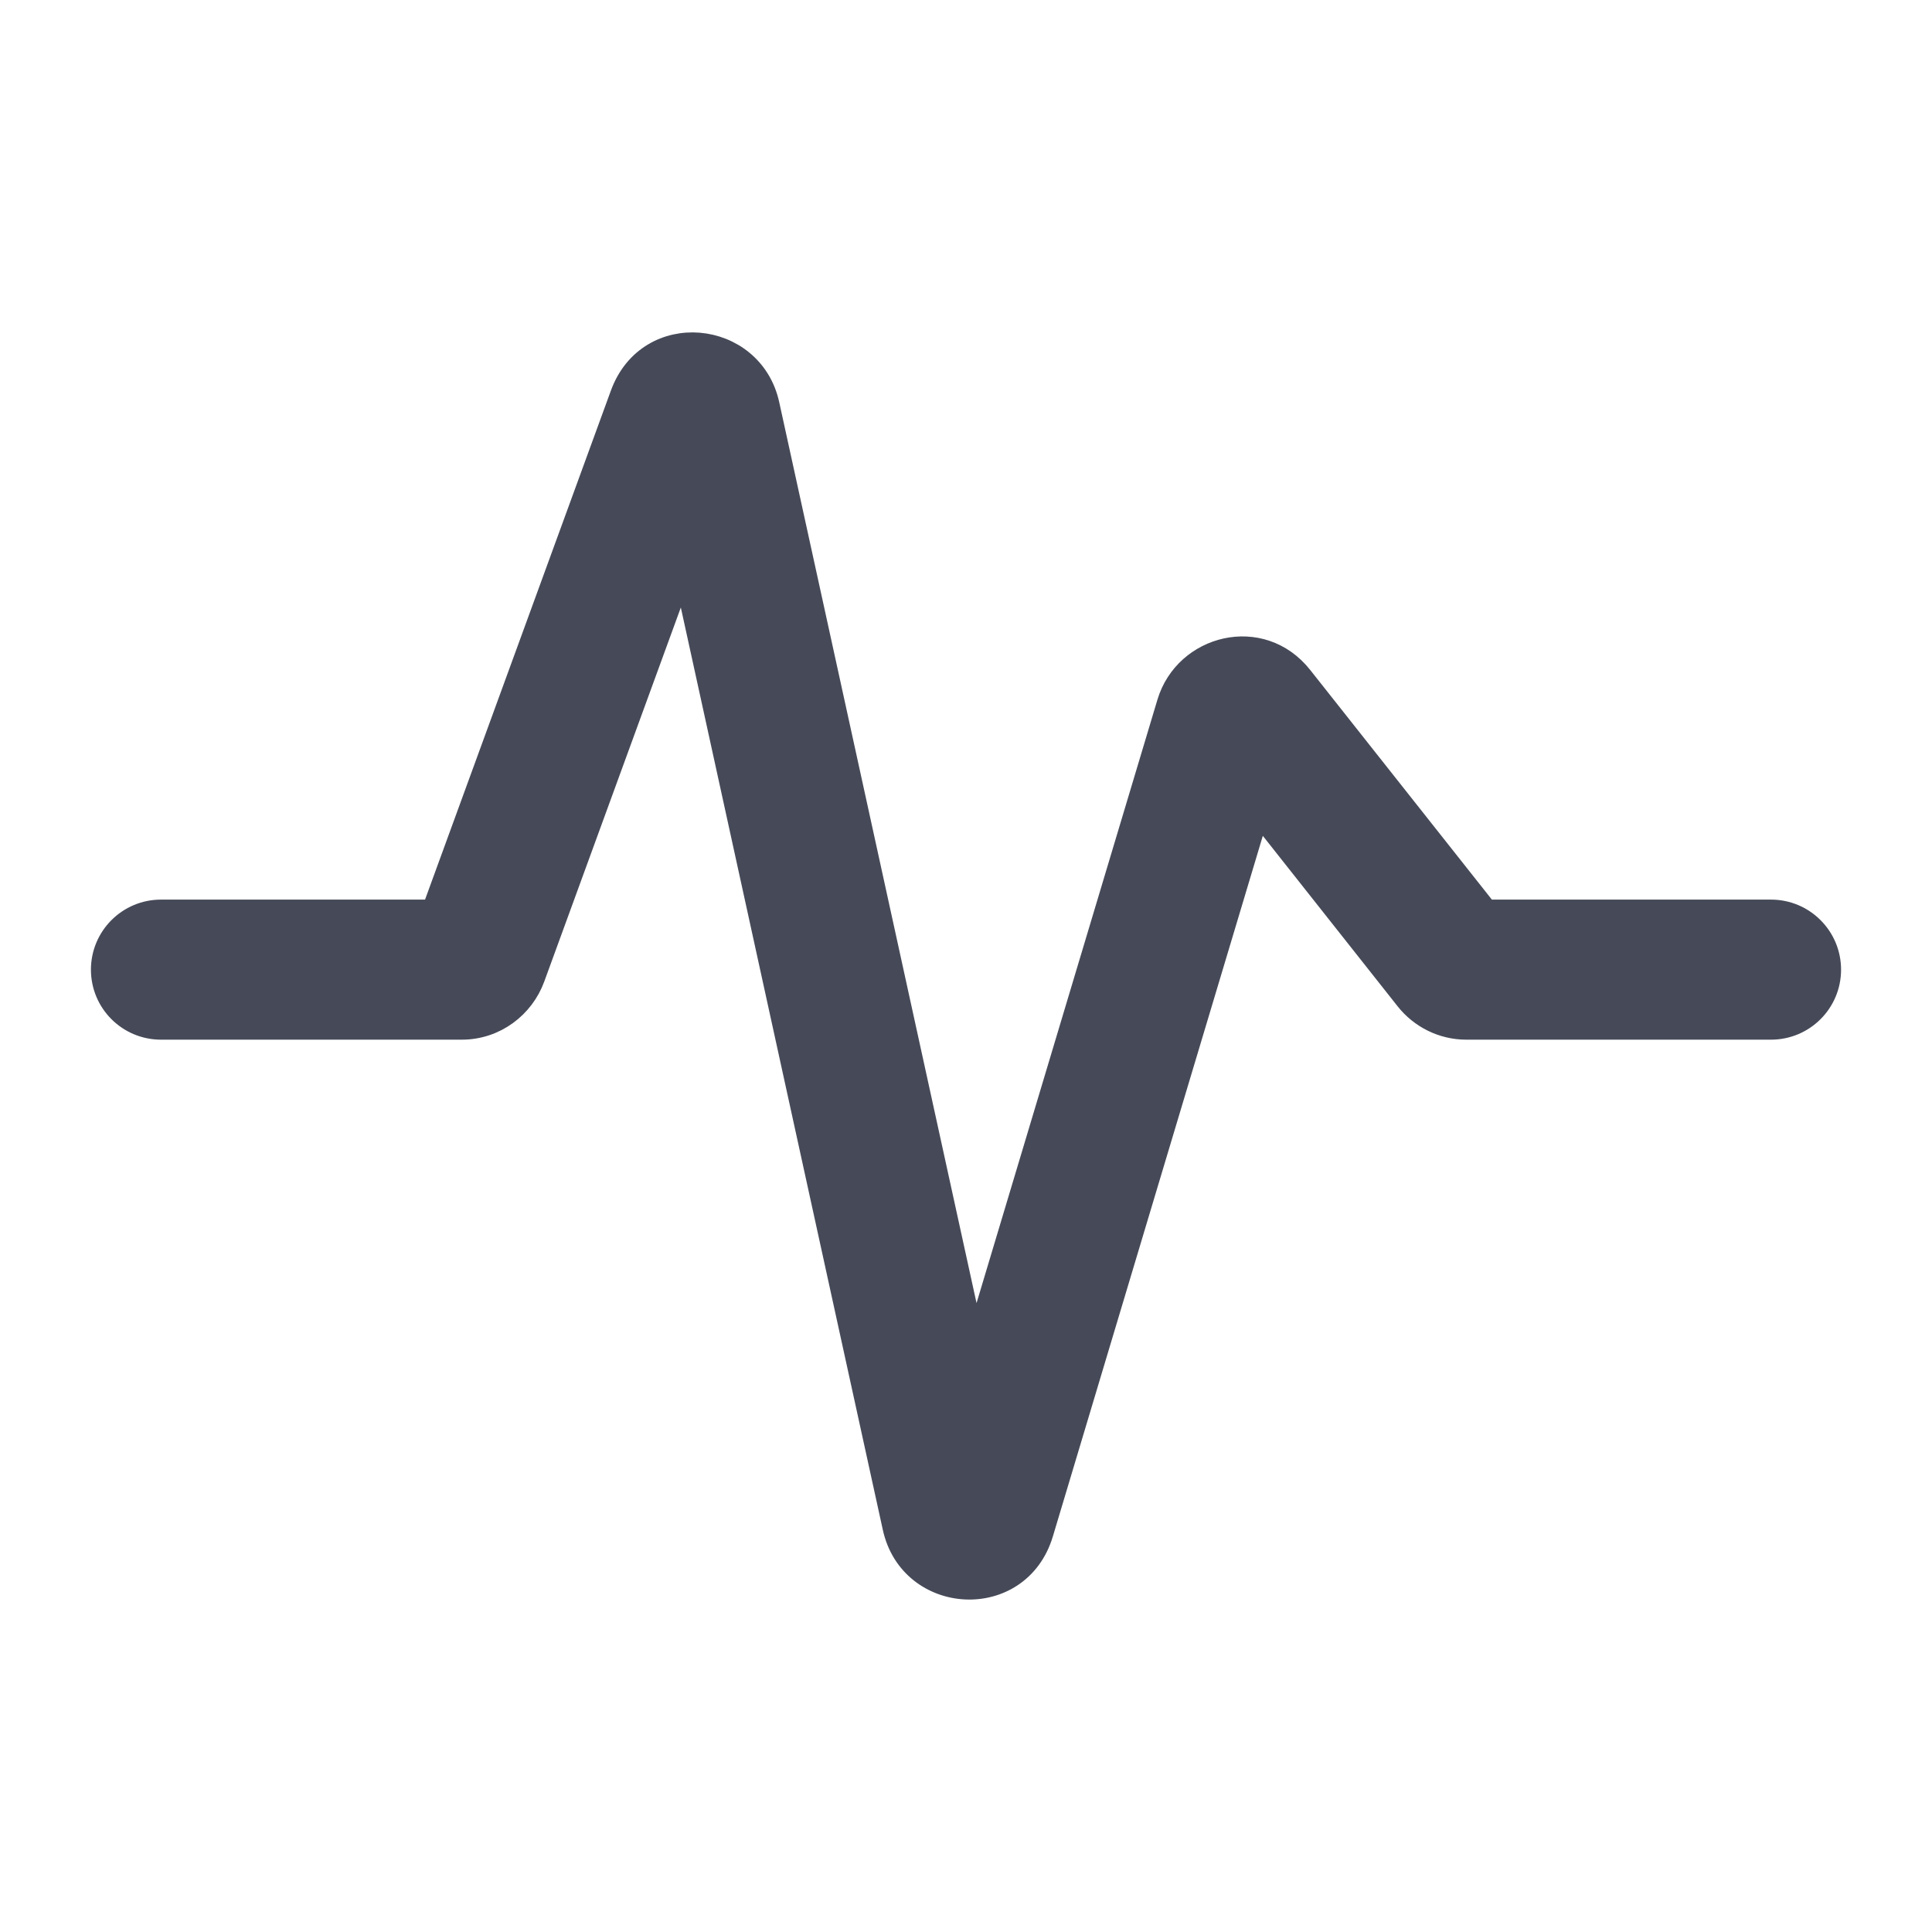 <svg width="24" height="24" viewBox="0 0 30 30" fill="none" xmlns="http://www.w3.org/2000/svg">
<path fill-rule="evenodd" clip-rule="evenodd" d="M10.608 8.897L8.31 15.191C8.142 15.65 7.703 15.994 7.17 15.994H2.5C1.982 15.994 1.562 15.575 1.562 15.057C1.562 14.539 1.982 14.119 2.5 14.119H6.705L9.627 6.116C10.057 4.937 11.697 5.108 11.953 6.276V6.276L15.141 20.832L18.116 10.908C18.387 10.002 19.59 9.691 20.227 10.496L23.093 14.119H27.5C28.018 14.119 28.438 14.539 28.438 15.057C28.438 15.575 28.018 15.994 27.5 15.994H22.769C22.389 15.994 22.044 15.816 21.82 15.533L19.548 12.66L16.205 23.815C15.836 25.044 14.122 24.94 13.855 23.724L10.608 8.897Z" fill="#464A58" stroke="#464A58" stroke-width="0.3"/>
</svg>

